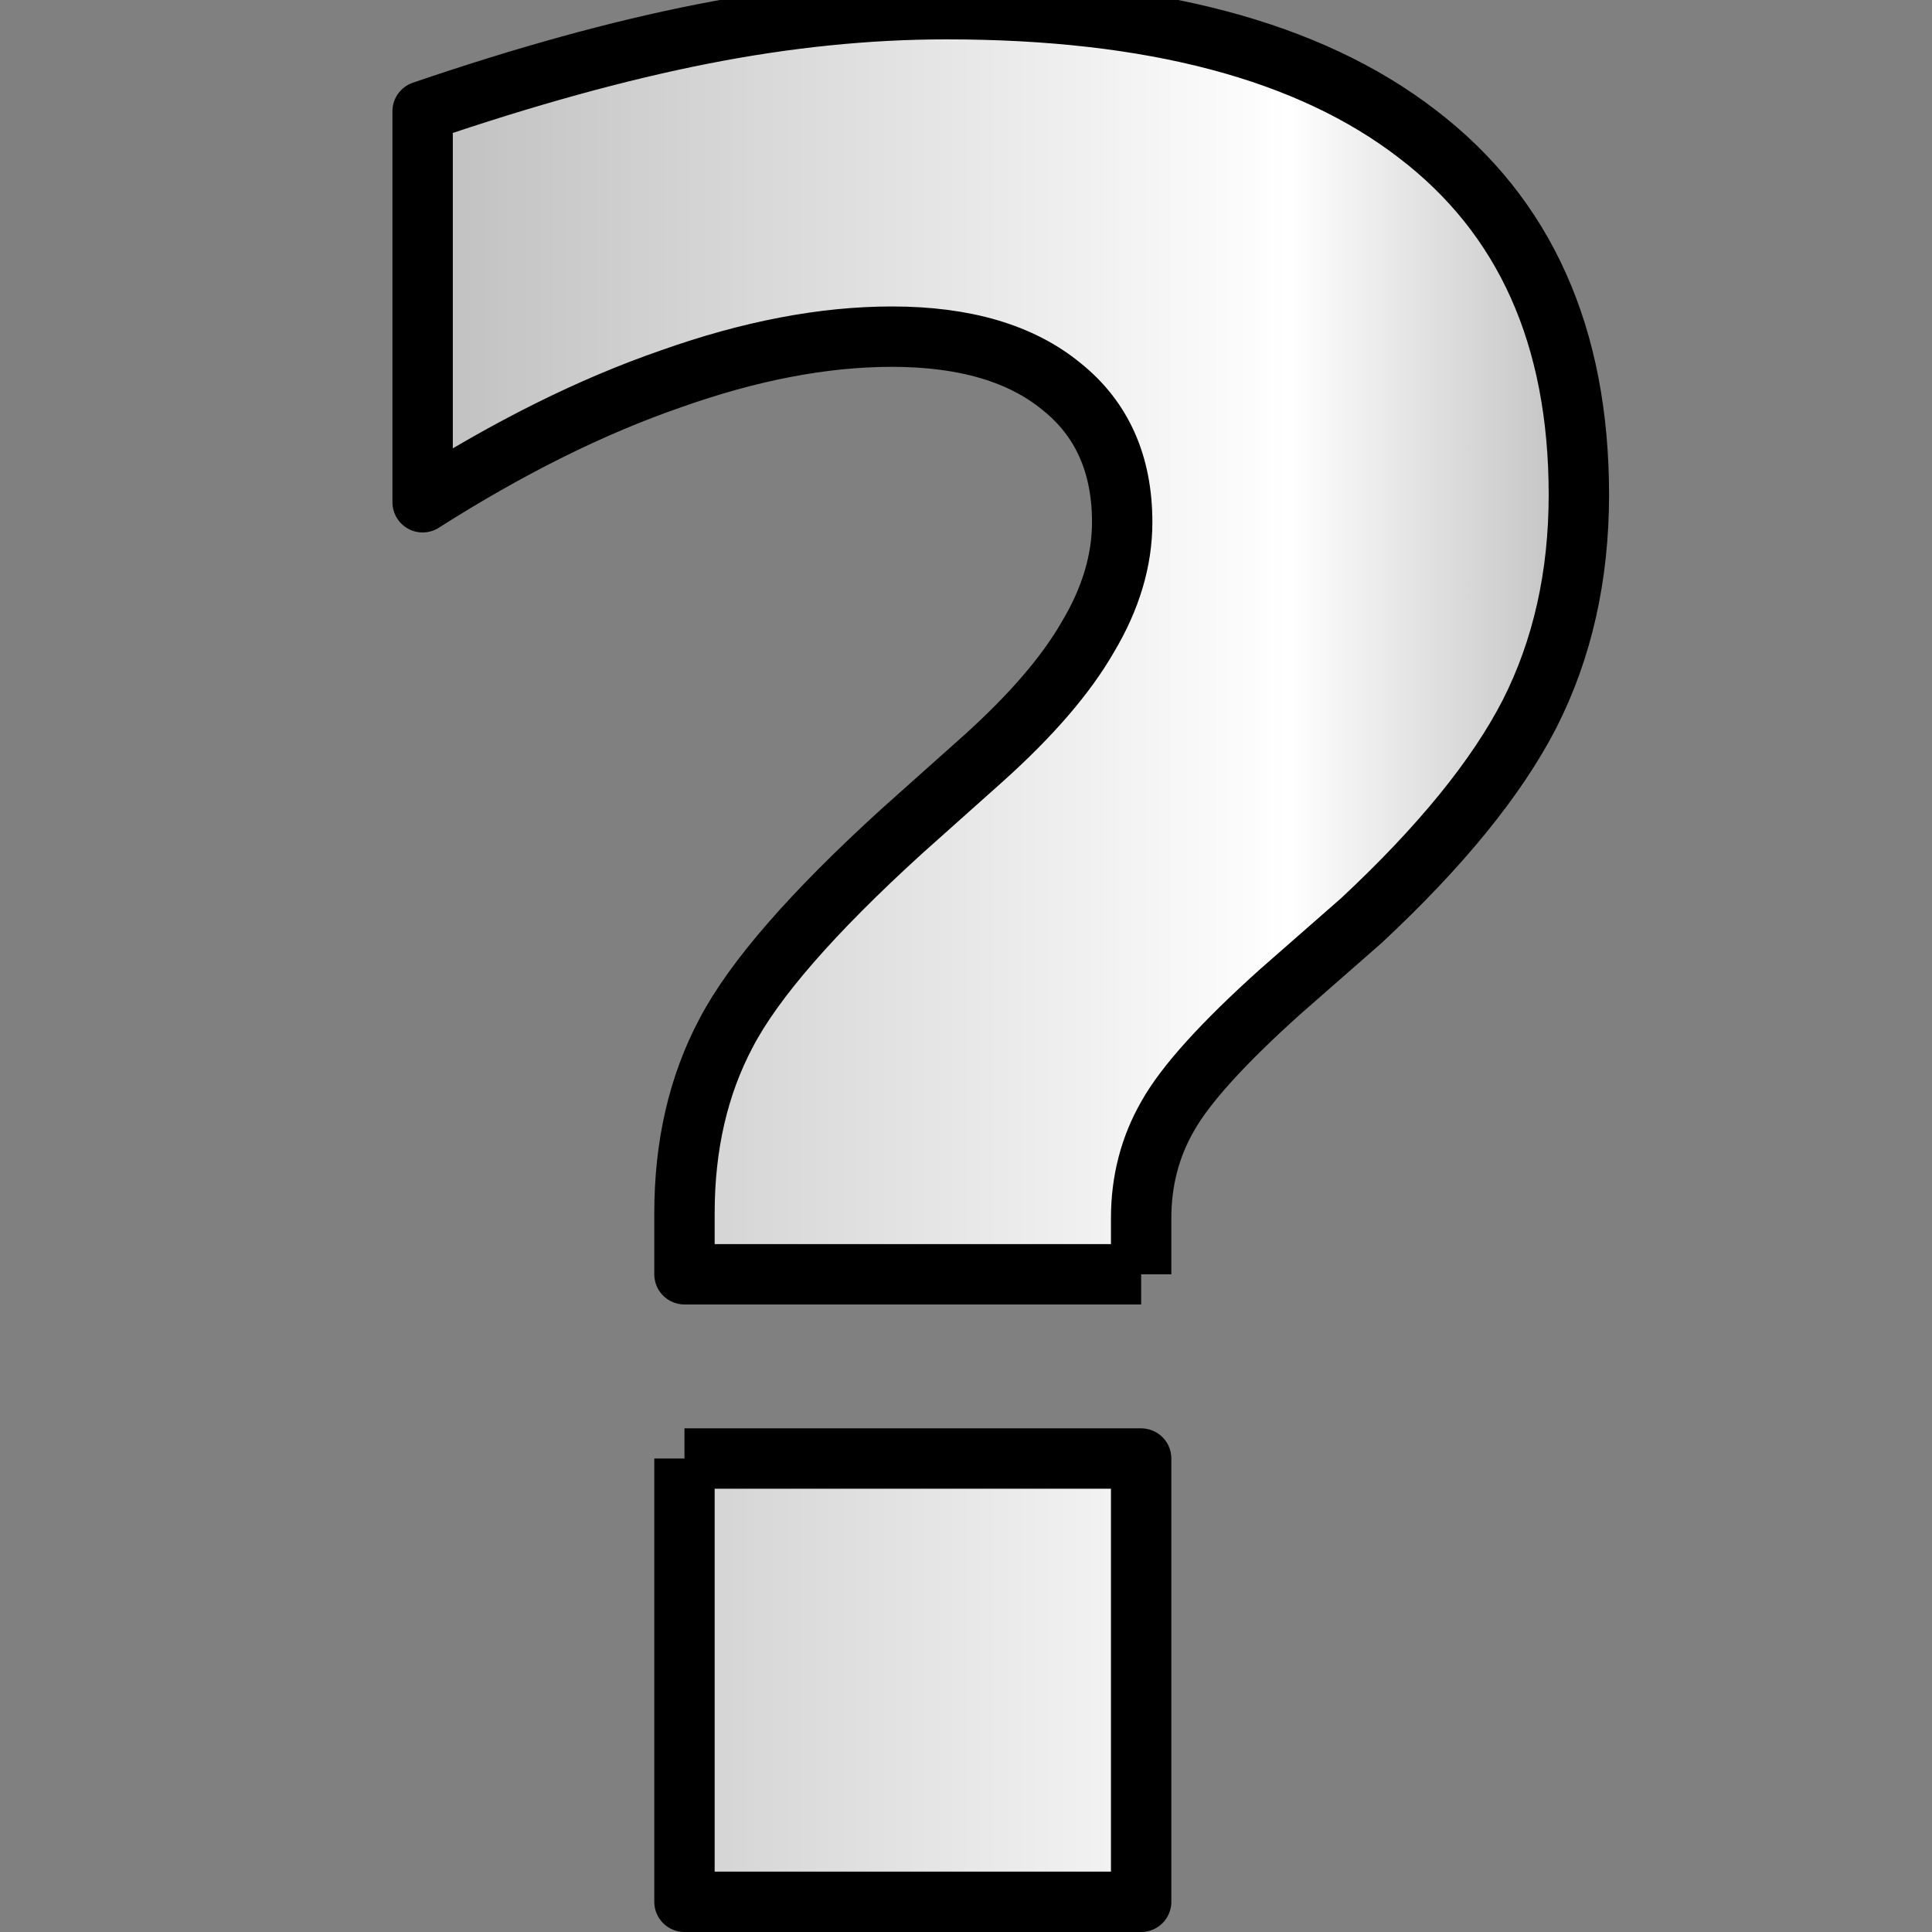 <?xml version="1.0" encoding="UTF-8" standalone="no"?>
<!-- Created with Inkscape (http://www.inkscape.org/) -->
<svg
   xmlns:dc="http://purl.org/dc/elements/1.1/"
   xmlns:cc="http://web.resource.org/cc/"
   xmlns:rdf="http://www.w3.org/1999/02/22-rdf-syntax-ns#"
   xmlns:svg="http://www.w3.org/2000/svg"
   xmlns="http://www.w3.org/2000/svg"
   xmlns:xlink="http://www.w3.org/1999/xlink"
   xmlns:sodipodi="http://sodipodi.sourceforge.net/DTD/sodipodi-0.dtd"
   xmlns:inkscape="http://www.inkscape.org/namespaces/inkscape"
   width="32"
   height="32"
   id="svg4179"
   sodipodi:version="0.32"
   inkscape:version="0.45.1"
   version="1.0"
   sodipodi:docbase="/Users/richard/Documents/Inkscape/disorder"
   sodipodi:docname="query.svg"
   inkscape:output_extension="org.inkscape.output.svg.inkscape"
   inkscape:export-filename="/Users/richard/Documents/Inkscape/disorder/query.png"
   inkscape:export-xdpi="90"
   inkscape:export-ydpi="90">
  <rect width="100%" height="100%" fill="#808080" stroke="none"/>
  <defs
     id="defs4181">
    <linearGradient
       id="linearGradient5161">
      <stop
         style="stop-color:#c0c0c0;stop-opacity:1;"
         offset="0"
         id="stop5163" />
      <stop
         id="stop5169"
         offset="0.75"
         style="stop-color:#ffffff;stop-opacity:1;" />
      <stop
         style="stop-color:#c0c0c0;stop-opacity:1;"
         offset="1"
         id="stop5165" />
    </linearGradient>
    <linearGradient
       inkscape:collect="always"
       xlink:href="#linearGradient5161"
       id="linearGradient5167"
       x1="7"
       y1="16.076"
       x2="26.151"
       y2="16.076"
       gradientUnits="userSpaceOnUse"
       gradientTransform="matrix(1,0,0,0.984,0,2.3855502e-3)" />
  </defs>
  <sodipodi:namedview
     id="base"
     pagecolor="#ffffff"
     bordercolor="#666666"
     borderopacity="1.0"
     gridtolerance="10000"
     guidetolerance="10"
     objecttolerance="10"
     inkscape:pageopacity="0.0"
     inkscape:pageshadow="2"
     inkscape:zoom="11.8125"
     inkscape:cx="16"
     inkscape:cy="16"
     inkscape:document-units="px"
     inkscape:current-layer="layer1"
     width="32px"
     height="32px"
     showgrid="true"
     inkscape:window-width="701"
     inkscape:window-height="583"
     inkscape:window-x="496"
     inkscape:window-y="244" />
  <g
     inkscape:label="Layer 1"
     inkscape:groupmode="layer"
     id="layer1">
    <path
       style="font-size:42.911px;font-style:normal;font-variant:normal;font-weight:bold;font-stretch:normal;text-align:start;line-height:125%;writing-mode:lr-tb;text-anchor:start;fill:url(#linearGradient5167);fill-opacity:1;stroke:#000000;stroke-width:1px;stroke-linecap:butt;stroke-linejoin:round;stroke-opacity:1;font-family:Bitstream Vera Sans"
       d="M 18.901,21.106 L 11.337,21.106 L 11.337,20.095 C 11.337,18.968 11.568,17.971 12.029,17.105 C 12.49,16.225 13.46,15.111 14.941,13.764 L 16.282,12.567 C 17.078,11.852 17.658,11.179 18.021,10.546 C 18.398,9.914 18.587,9.281 18.587,8.649 C 18.587,7.687 18.252,6.937 17.581,6.401 C 16.911,5.851 15.975,5.576 14.773,5.576 C 13.642,5.576 12.42,5.81 11.107,6.277 C 9.794,6.731 8.425,7.412 7,8.319 L 7,1.843 C 8.69,1.266 10.234,0.839 11.631,0.564 C 13.027,0.289 14.375,0.152 15.674,0.152 C 19.083,0.152 21.681,0.839 23.469,2.214 C 25.257,3.576 26.151,5.569 26.151,8.195 C 26.151,9.543 25.878,10.753 25.334,11.825 C 24.789,12.884 23.86,14.025 22.547,15.249 L 21.206,16.424 C 20.256,17.277 19.634,17.964 19.341,18.486 C 19.048,18.995 18.901,19.559 18.901,20.178 L 18.901,21.106 M 11.337,24.158 L 18.901,24.158 L 18.901,31.5 L 11.337,31.5 L 11.337,24.158"
       id="text4187" />
  </g>
</svg>
